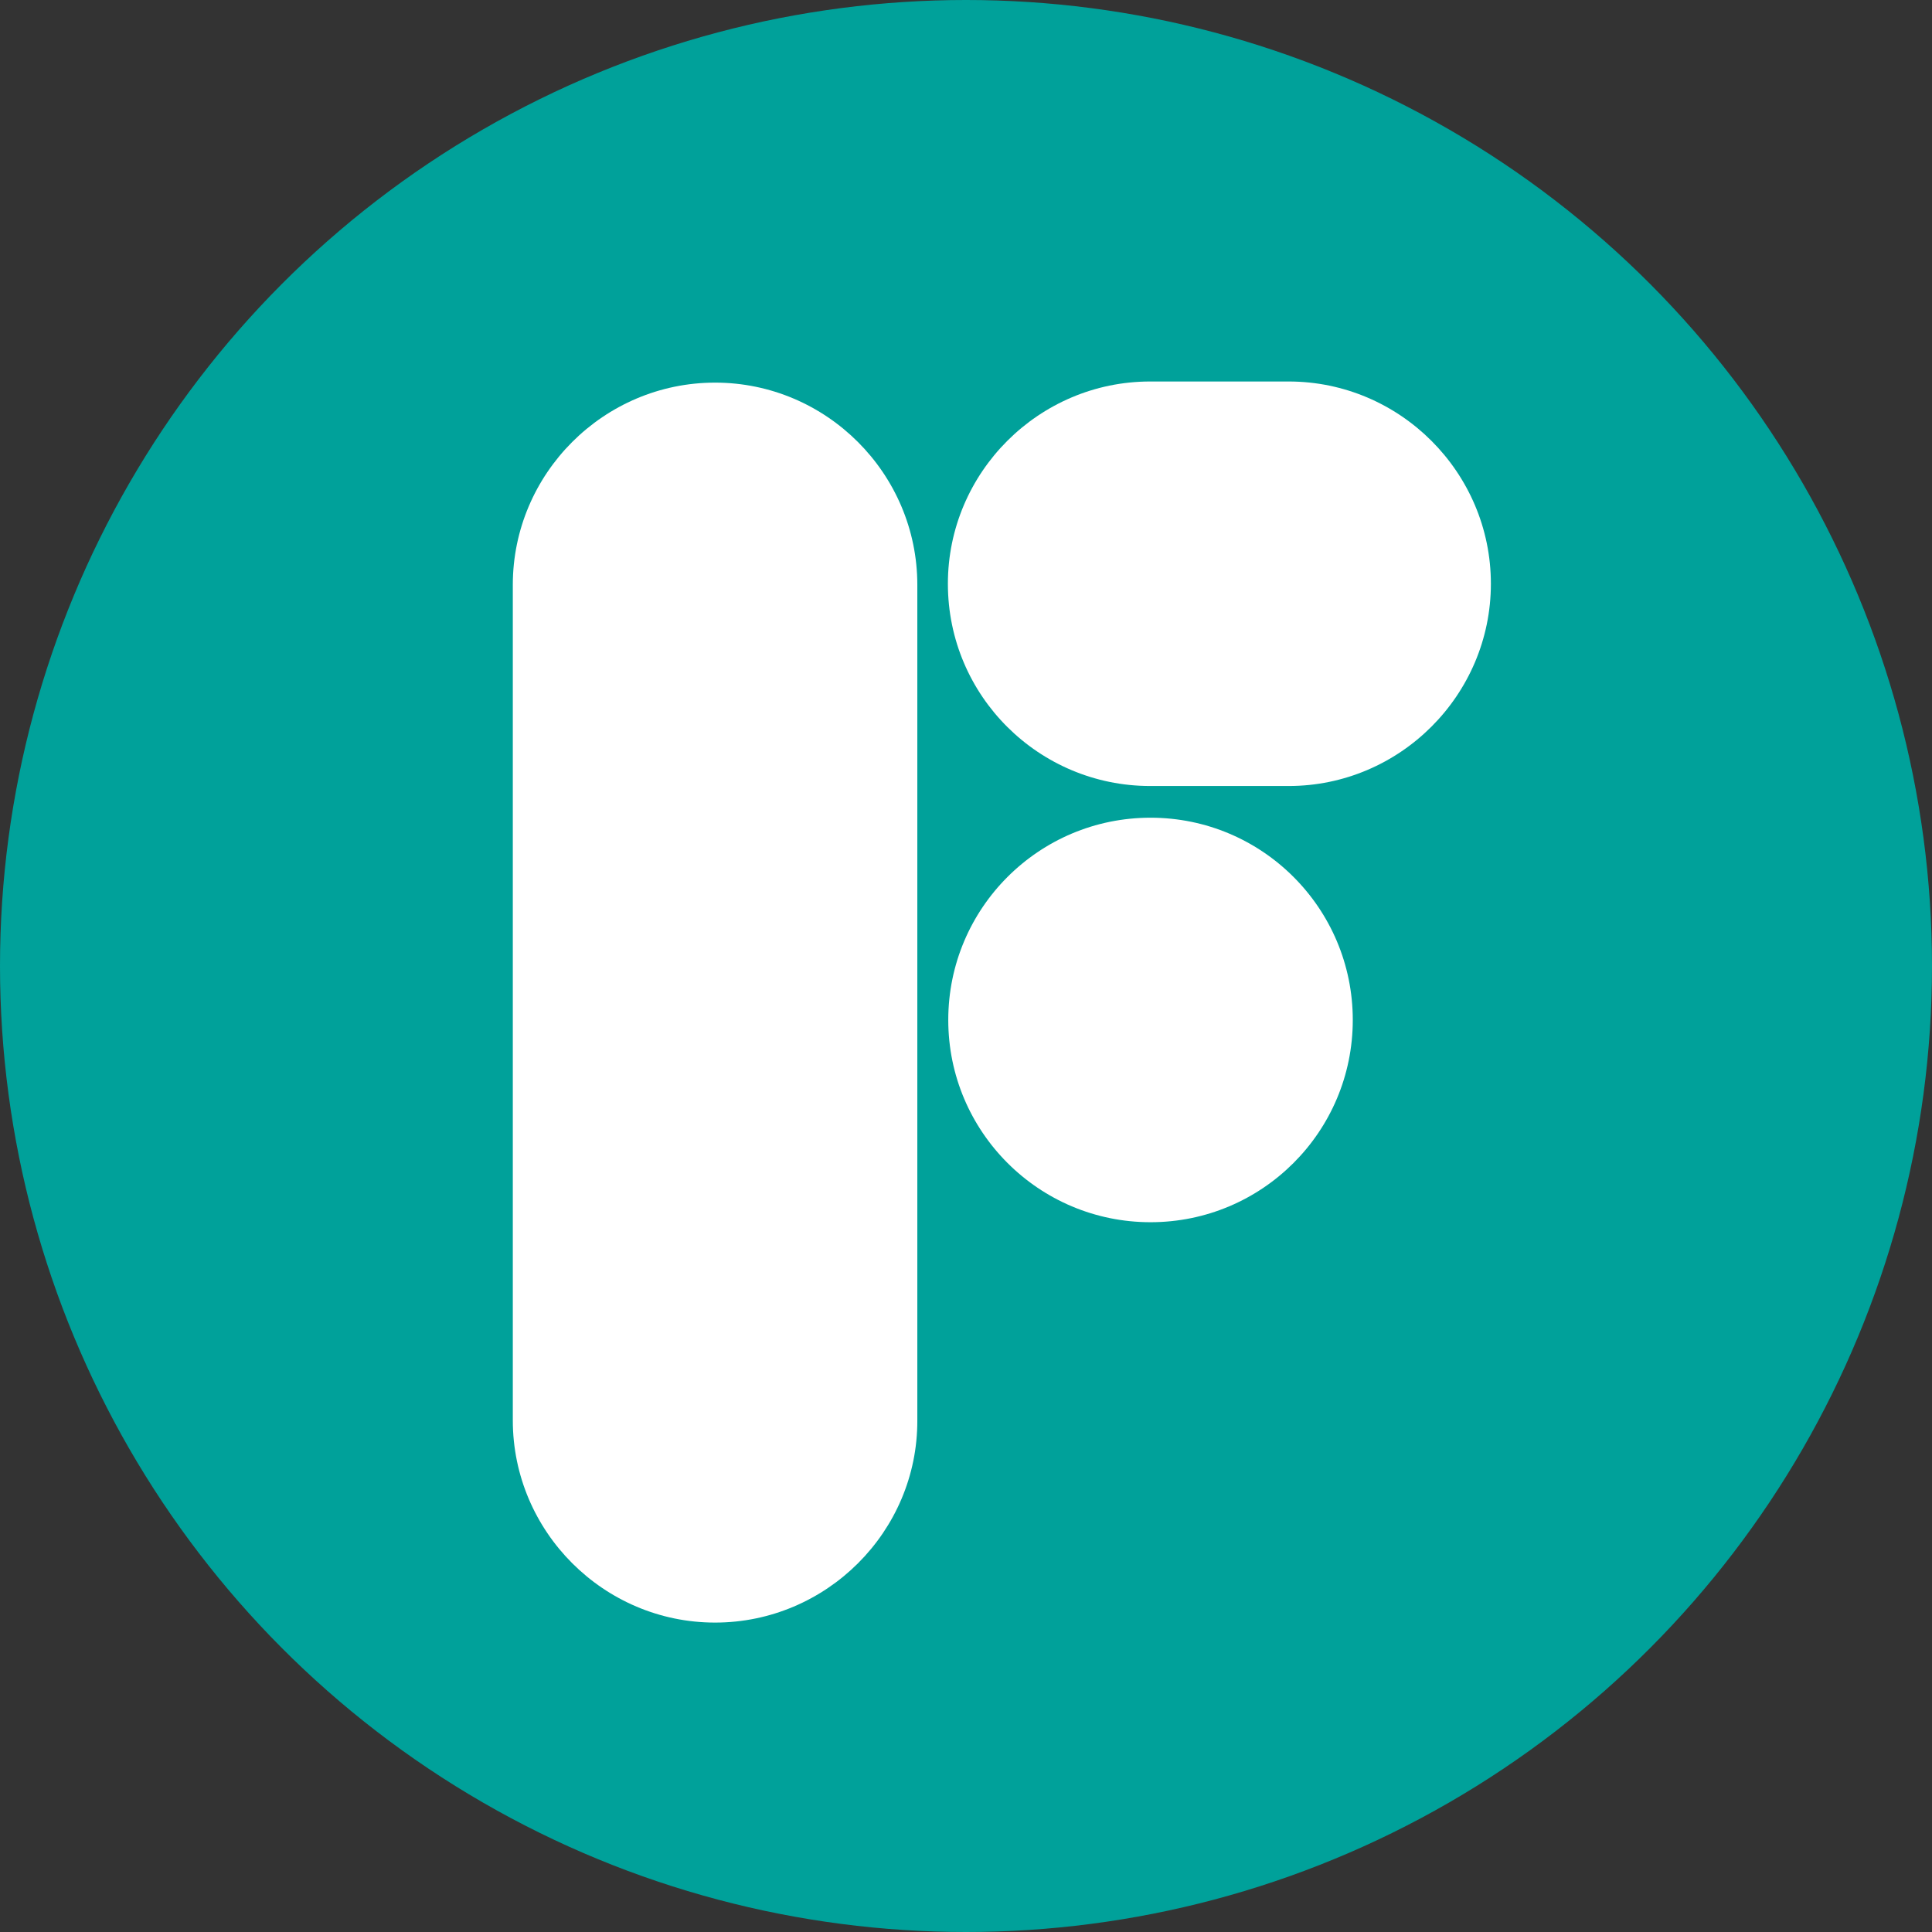 <?xml version="1.0" encoding="utf-8"?>
<!-- Generator: Adobe Illustrator 27.0.0, SVG Export Plug-In . SVG Version: 6.00 Build 0)  -->
<svg version="1.1" id="Capa_1" xmlns="http://www.w3.org/2000/svg" xmlns:xlink="http://www.w3.org/1999/xlink" x="0px" y="0px"
	 viewBox="0 0 512 512" style="enable-background:new 0 0 512 512;" xml:space="preserve">
<rect x="0" y="0" width="512" height="512" fill="#333333" stroke="none"/>
<style type="text/css">
	.st0{fill:#00A19A;}
	.st1{fill:#FFFFFF;}
</style>
<g>
	<circle class="st0" cx="256" cy="256" r="256"/>
	<g>
		<path class="st1" d="M189.5,430c-29.5,0-53.6-24.1-53.6-53.6V155c0-29.5,24.1-53.6,53.6-53.6s53.6,24.1,53.6,53.6v221.4
			C243.2,405.9,219,430,189.5,430z"/>
		<path class="st1" d="M251.2,154.7c0-29.5,24.1-53.6,53.6-53.6h36.7c29.5,0,53.6,24.1,53.6,53.6s-24.1,53.6-53.6,53.6h-36.7
			C275.4,208.3,251.2,184.5,251.2,154.7L251.2,154.7z"/>
		<circle class="st1" cx="304.9" cy="270.3" r="53.6"/>
	</g>
</g>
</svg>

